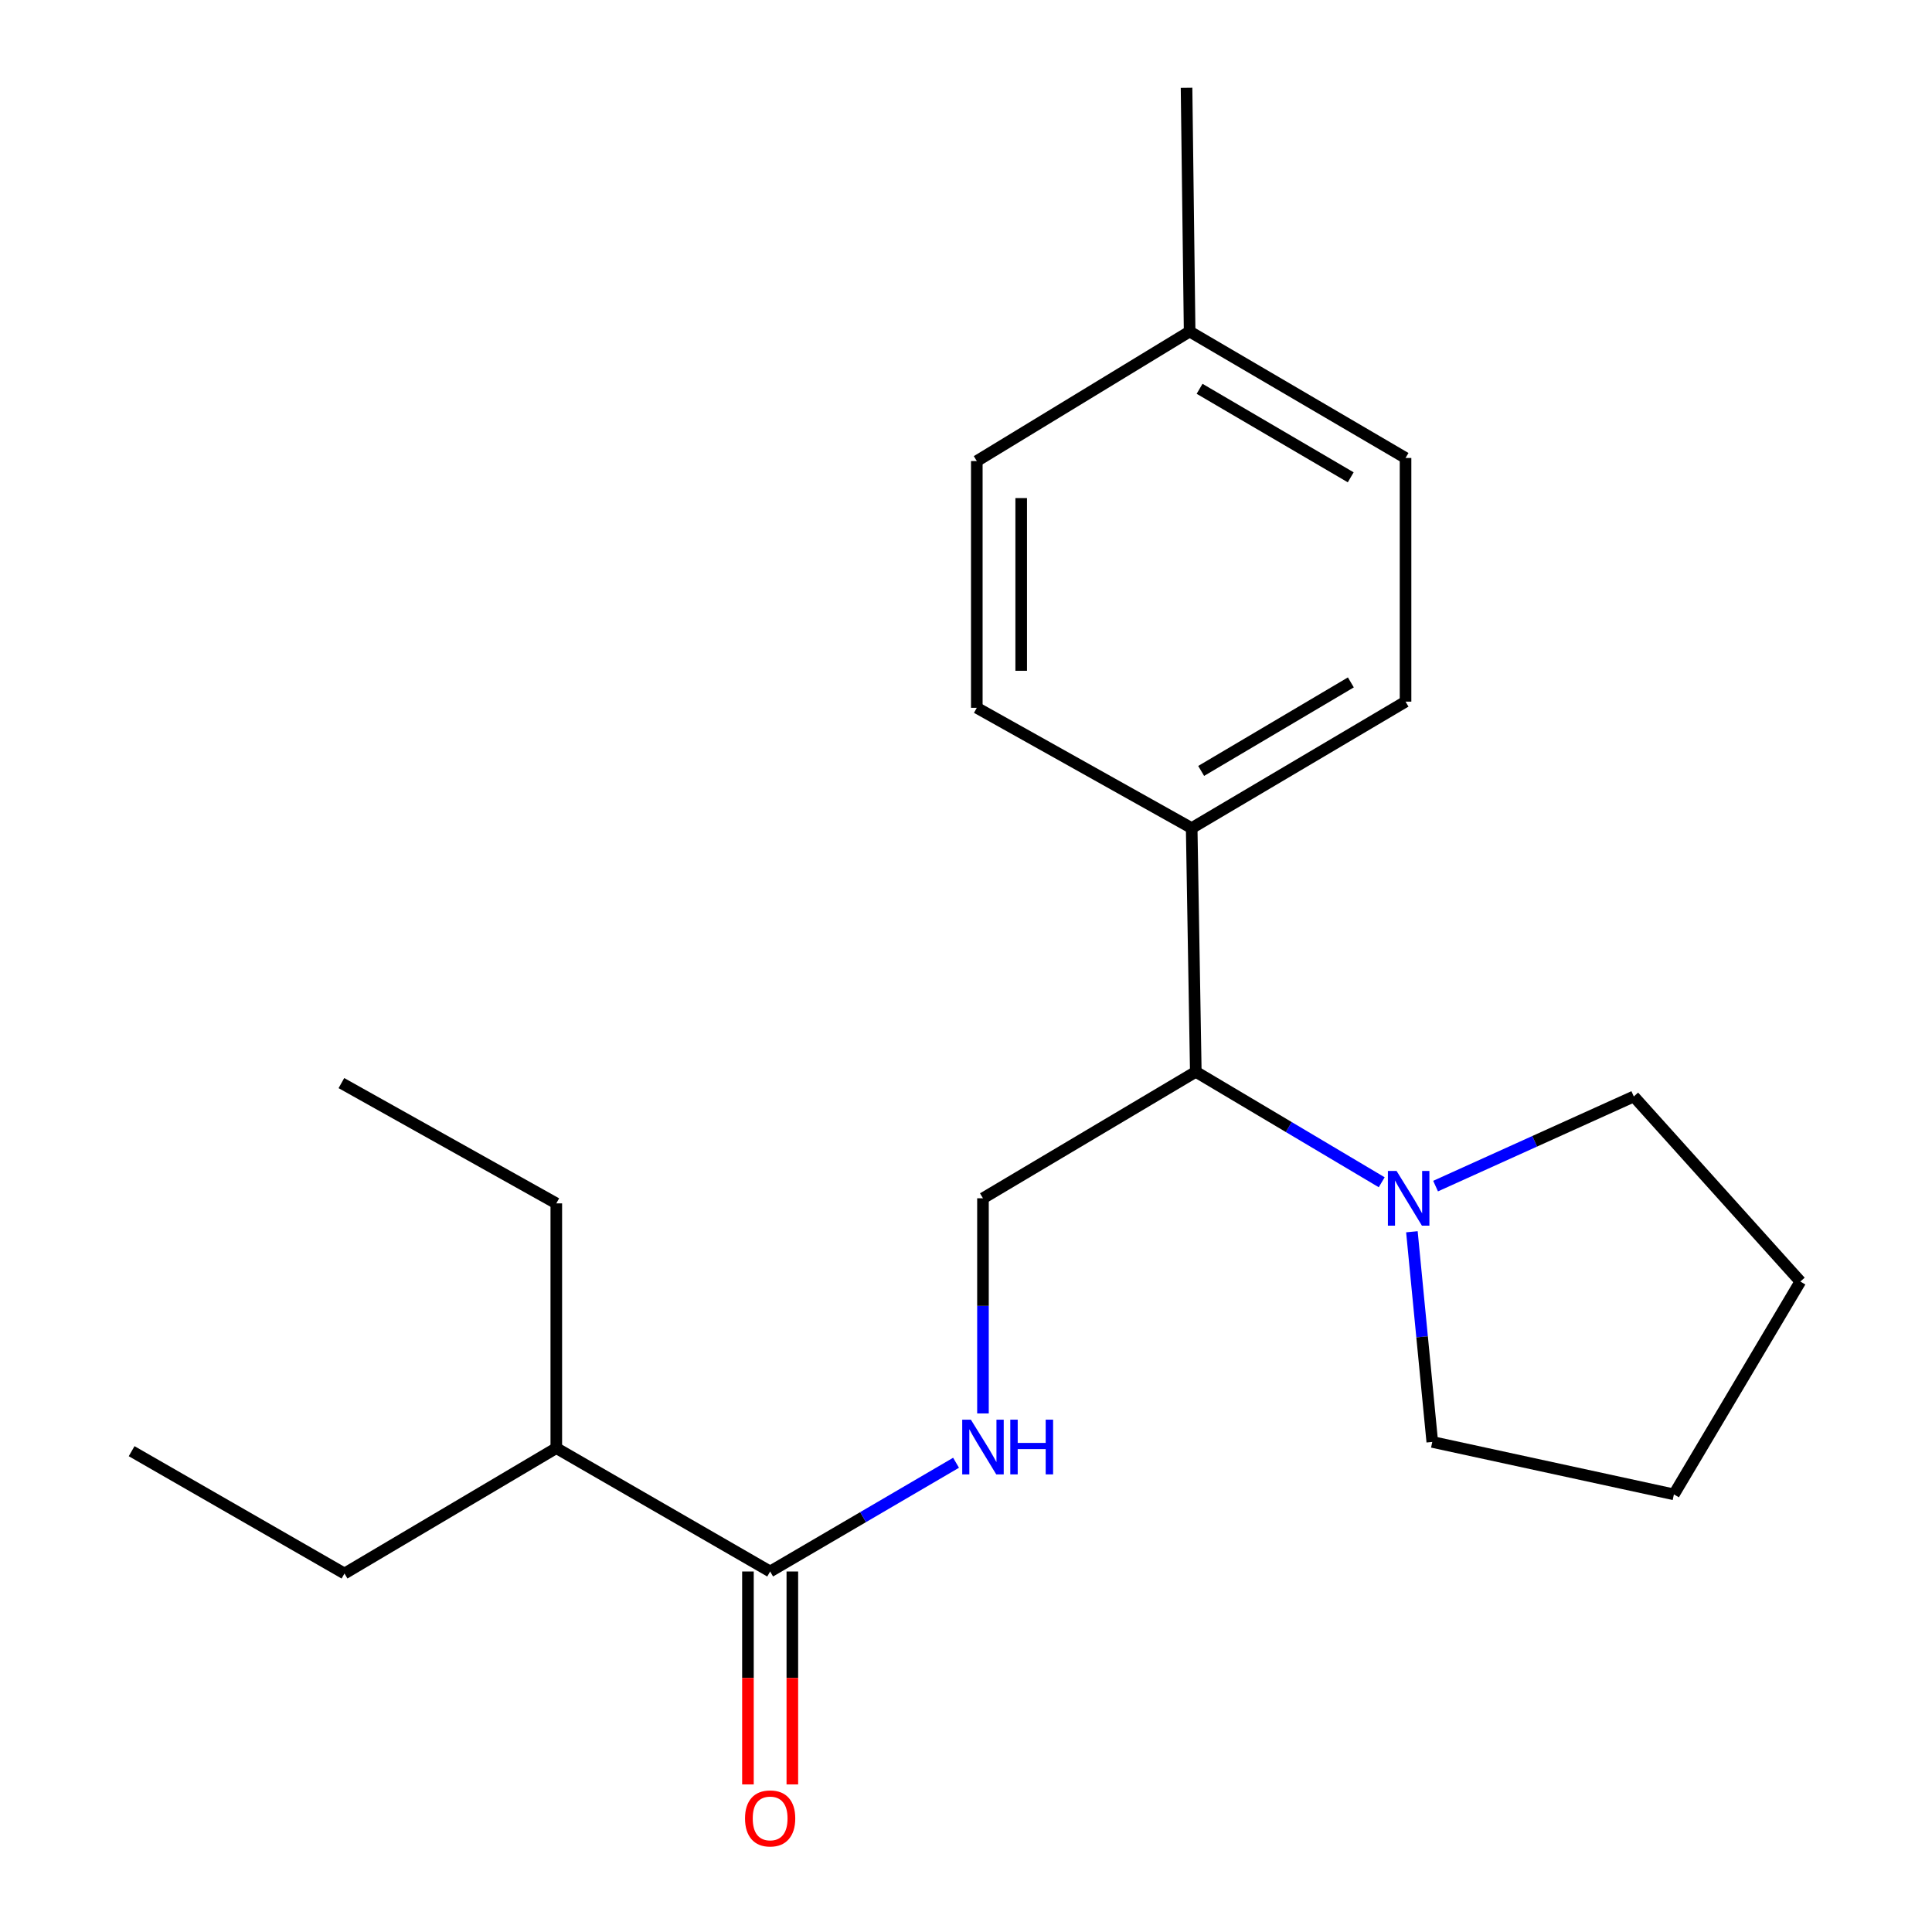 <?xml version='1.0' encoding='iso-8859-1'?>
<svg version='1.1' baseProfile='full'
              xmlns='http://www.w3.org/2000/svg'
                      xmlns:rdkit='http://www.rdkit.org/xml'
                      xmlns:xlink='http://www.w3.org/1999/xlink'
                  xml:space='preserve'
width='1000px' height='1000px' viewBox='0 0 1000 1000'>
<!-- END OF HEADER -->
<rect style='opacity:1.0;fill:#FFFFFF;stroke:none' width='1000' height='1000' x='0' y='0'> </rect>
<path class='bond-2' d='M 715.171,611.941 L 667.057,583.351' style='fill:none;fill-rule:evenodd;stroke:#0000FF;stroke-width:6px;stroke-linecap:butt;stroke-linejoin:miter;stroke-opacity:1' />
<path class='bond-2' d='M 667.057,583.351 L 618.943,554.762' style='fill:none;fill-rule:evenodd;stroke:#000000;stroke-width:6px;stroke-linecap:butt;stroke-linejoin:miter;stroke-opacity:1' />
<path class='bond-12' d='M 730.795,637.554 L 736.07,691.949' style='fill:none;fill-rule:evenodd;stroke:#0000FF;stroke-width:6px;stroke-linecap:butt;stroke-linejoin:miter;stroke-opacity:1' />
<path class='bond-12' d='M 736.07,691.949 L 741.345,746.344' style='fill:none;fill-rule:evenodd;stroke:#000000;stroke-width:6px;stroke-linecap:butt;stroke-linejoin:miter;stroke-opacity:1' />
<path class='bond-13' d='M 743.052,613.924 L 794.355,590.726' style='fill:none;fill-rule:evenodd;stroke:#0000FF;stroke-width:6px;stroke-linecap:butt;stroke-linejoin:miter;stroke-opacity:1' />
<path class='bond-13' d='M 794.355,590.726 L 845.657,567.528' style='fill:none;fill-rule:evenodd;stroke:#000000;stroke-width:6px;stroke-linecap:butt;stroke-linejoin:miter;stroke-opacity:1' />
<path class='bond-0' d='M 398.624,813.404 L 446.738,785.263' style='fill:none;fill-rule:evenodd;stroke:#000000;stroke-width:6px;stroke-linecap:butt;stroke-linejoin:miter;stroke-opacity:1' />
<path class='bond-0' d='M 446.738,785.263 L 494.853,757.121' style='fill:none;fill-rule:evenodd;stroke:#0000FF;stroke-width:6px;stroke-linecap:butt;stroke-linejoin:miter;stroke-opacity:1' />
<path class='bond-5' d='M 387.134,813.404 L 387.134,868.511' style='fill:none;fill-rule:evenodd;stroke:#000000;stroke-width:6px;stroke-linecap:butt;stroke-linejoin:miter;stroke-opacity:1' />
<path class='bond-5' d='M 387.134,868.511 L 387.134,923.617' style='fill:none;fill-rule:evenodd;stroke:#FF0000;stroke-width:6px;stroke-linecap:butt;stroke-linejoin:miter;stroke-opacity:1' />
<path class='bond-5' d='M 410.113,813.404 L 410.113,868.511' style='fill:none;fill-rule:evenodd;stroke:#000000;stroke-width:6px;stroke-linecap:butt;stroke-linejoin:miter;stroke-opacity:1' />
<path class='bond-5' d='M 410.113,868.511 L 410.113,923.617' style='fill:none;fill-rule:evenodd;stroke:#FF0000;stroke-width:6px;stroke-linecap:butt;stroke-linejoin:miter;stroke-opacity:1' />
<path class='bond-8' d='M 398.624,813.404 L 287.941,749.535' style='fill:none;fill-rule:evenodd;stroke:#000000;stroke-width:6px;stroke-linecap:butt;stroke-linejoin:miter;stroke-opacity:1' />
<path class='bond-1' d='M 508.783,731.595 L 508.783,675.911' style='fill:none;fill-rule:evenodd;stroke:#0000FF;stroke-width:6px;stroke-linecap:butt;stroke-linejoin:miter;stroke-opacity:1' />
<path class='bond-1' d='M 508.783,675.911 L 508.783,620.227' style='fill:none;fill-rule:evenodd;stroke:#000000;stroke-width:6px;stroke-linecap:butt;stroke-linejoin:miter;stroke-opacity:1' />
<path class='bond-3' d='M 618.943,554.762 L 508.783,620.227' style='fill:none;fill-rule:evenodd;stroke:#000000;stroke-width:6px;stroke-linecap:butt;stroke-linejoin:miter;stroke-opacity:1' />
<path class='bond-4' d='M 618.943,554.762 L 616.811,428.632' style='fill:none;fill-rule:evenodd;stroke:#000000;stroke-width:6px;stroke-linecap:butt;stroke-linejoin:miter;stroke-opacity:1' />
<path class='bond-6' d='M 616.811,428.632 L 727.506,363.167' style='fill:none;fill-rule:evenodd;stroke:#000000;stroke-width:6px;stroke-linecap:butt;stroke-linejoin:miter;stroke-opacity:1' />
<path class='bond-6' d='M 621.718,399.033 L 699.205,353.207' style='fill:none;fill-rule:evenodd;stroke:#000000;stroke-width:6px;stroke-linecap:butt;stroke-linejoin:miter;stroke-opacity:1' />
<path class='bond-7' d='M 616.811,428.632 L 505.592,366.358' style='fill:none;fill-rule:evenodd;stroke:#000000;stroke-width:6px;stroke-linecap:butt;stroke-linejoin:miter;stroke-opacity:1' />
<path class='bond-10' d='M 727.506,363.167 L 727.506,237.049' style='fill:none;fill-rule:evenodd;stroke:#000000;stroke-width:6px;stroke-linecap:butt;stroke-linejoin:miter;stroke-opacity:1' />
<path class='bond-9' d='M 505.592,366.358 L 505.592,238.645' style='fill:none;fill-rule:evenodd;stroke:#000000;stroke-width:6px;stroke-linecap:butt;stroke-linejoin:miter;stroke-opacity:1' />
<path class='bond-9' d='M 528.571,347.201 L 528.571,257.802' style='fill:none;fill-rule:evenodd;stroke:#000000;stroke-width:6px;stroke-linecap:butt;stroke-linejoin:miter;stroke-opacity:1' />
<path class='bond-14' d='M 287.941,749.535 L 178.305,814.451' style='fill:none;fill-rule:evenodd;stroke:#000000;stroke-width:6px;stroke-linecap:butt;stroke-linejoin:miter;stroke-opacity:1' />
<path class='bond-15' d='M 287.941,749.535 L 287.941,622.869' style='fill:none;fill-rule:evenodd;stroke:#000000;stroke-width:6px;stroke-linecap:butt;stroke-linejoin:miter;stroke-opacity:1' />
<path class='bond-11' d='M 505.592,238.645 L 615.751,171.597' style='fill:none;fill-rule:evenodd;stroke:#000000;stroke-width:6px;stroke-linecap:butt;stroke-linejoin:miter;stroke-opacity:1' />
<path class='bond-22' d='M 727.506,237.049 L 615.751,171.597' style='fill:none;fill-rule:evenodd;stroke:#000000;stroke-width:6px;stroke-linecap:butt;stroke-linejoin:miter;stroke-opacity:1' />
<path class='bond-22' d='M 699.13,247.06 L 620.901,201.244' style='fill:none;fill-rule:evenodd;stroke:#000000;stroke-width:6px;stroke-linecap:butt;stroke-linejoin:miter;stroke-opacity:1' />
<path class='bond-16' d='M 615.751,171.597 L 614.155,45.455' style='fill:none;fill-rule:evenodd;stroke:#000000;stroke-width:6px;stroke-linecap:butt;stroke-linejoin:miter;stroke-opacity:1' />
<path class='bond-18' d='M 741.345,746.344 L 866.415,773.485' style='fill:none;fill-rule:evenodd;stroke:#000000;stroke-width:6px;stroke-linecap:butt;stroke-linejoin:miter;stroke-opacity:1' />
<path class='bond-17' d='M 845.657,567.528 L 931.867,663.325' style='fill:none;fill-rule:evenodd;stroke:#000000;stroke-width:6px;stroke-linecap:butt;stroke-linejoin:miter;stroke-opacity:1' />
<path class='bond-19' d='M 178.305,814.451 L 68.133,751.131' style='fill:none;fill-rule:evenodd;stroke:#000000;stroke-width:6px;stroke-linecap:butt;stroke-linejoin:miter;stroke-opacity:1' />
<path class='bond-20' d='M 287.941,622.869 L 176.709,560.608' style='fill:none;fill-rule:evenodd;stroke:#000000;stroke-width:6px;stroke-linecap:butt;stroke-linejoin:miter;stroke-opacity:1' />
<path class='bond-21' d='M 931.867,663.325 L 866.415,773.485' style='fill:none;fill-rule:evenodd;stroke:#000000;stroke-width:6px;stroke-linecap:butt;stroke-linejoin:miter;stroke-opacity:1' />
<path  class='atom-0' d='M 722.855 606.067
L 732.135 621.067
Q 733.055 622.547, 734.535 625.227
Q 736.015 627.907, 736.095 628.067
L 736.095 606.067
L 739.855 606.067
L 739.855 634.387
L 735.975 634.387
L 726.015 617.987
Q 724.855 616.067, 723.615 613.867
Q 722.415 611.667, 722.055 610.987
L 722.055 634.387
L 718.375 634.387
L 718.375 606.067
L 722.855 606.067
' fill='#0000FF'/>
<path  class='atom-2' d='M 502.523 734.814
L 511.803 749.814
Q 512.723 751.294, 514.203 753.974
Q 515.683 756.654, 515.763 756.814
L 515.763 734.814
L 519.523 734.814
L 519.523 763.134
L 515.643 763.134
L 505.683 746.734
Q 504.523 744.814, 503.283 742.614
Q 502.083 740.414, 501.723 739.734
L 501.723 763.134
L 498.043 763.134
L 498.043 734.814
L 502.523 734.814
' fill='#0000FF'/>
<path  class='atom-2' d='M 522.923 734.814
L 526.763 734.814
L 526.763 746.854
L 541.243 746.854
L 541.243 734.814
L 545.083 734.814
L 545.083 763.134
L 541.243 763.134
L 541.243 750.054
L 526.763 750.054
L 526.763 763.134
L 522.923 763.134
L 522.923 734.814
' fill='#0000FF'/>
<path  class='atom-6' d='M 385.624 941.21
Q 385.624 934.41, 388.984 930.61
Q 392.344 926.81, 398.624 926.81
Q 404.904 926.81, 408.264 930.61
Q 411.624 934.41, 411.624 941.21
Q 411.624 948.09, 408.224 952.01
Q 404.824 955.89, 398.624 955.89
Q 392.384 955.89, 388.984 952.01
Q 385.624 948.13, 385.624 941.21
M 398.624 952.69
Q 402.944 952.69, 405.264 949.81
Q 407.624 946.89, 407.624 941.21
Q 407.624 935.65, 405.264 932.85
Q 402.944 930.01, 398.624 930.01
Q 394.304 930.01, 391.944 932.81
Q 389.624 935.61, 389.624 941.21
Q 389.624 946.93, 391.944 949.81
Q 394.304 952.69, 398.624 952.69
' fill='#FF0000'/>
</svg>
